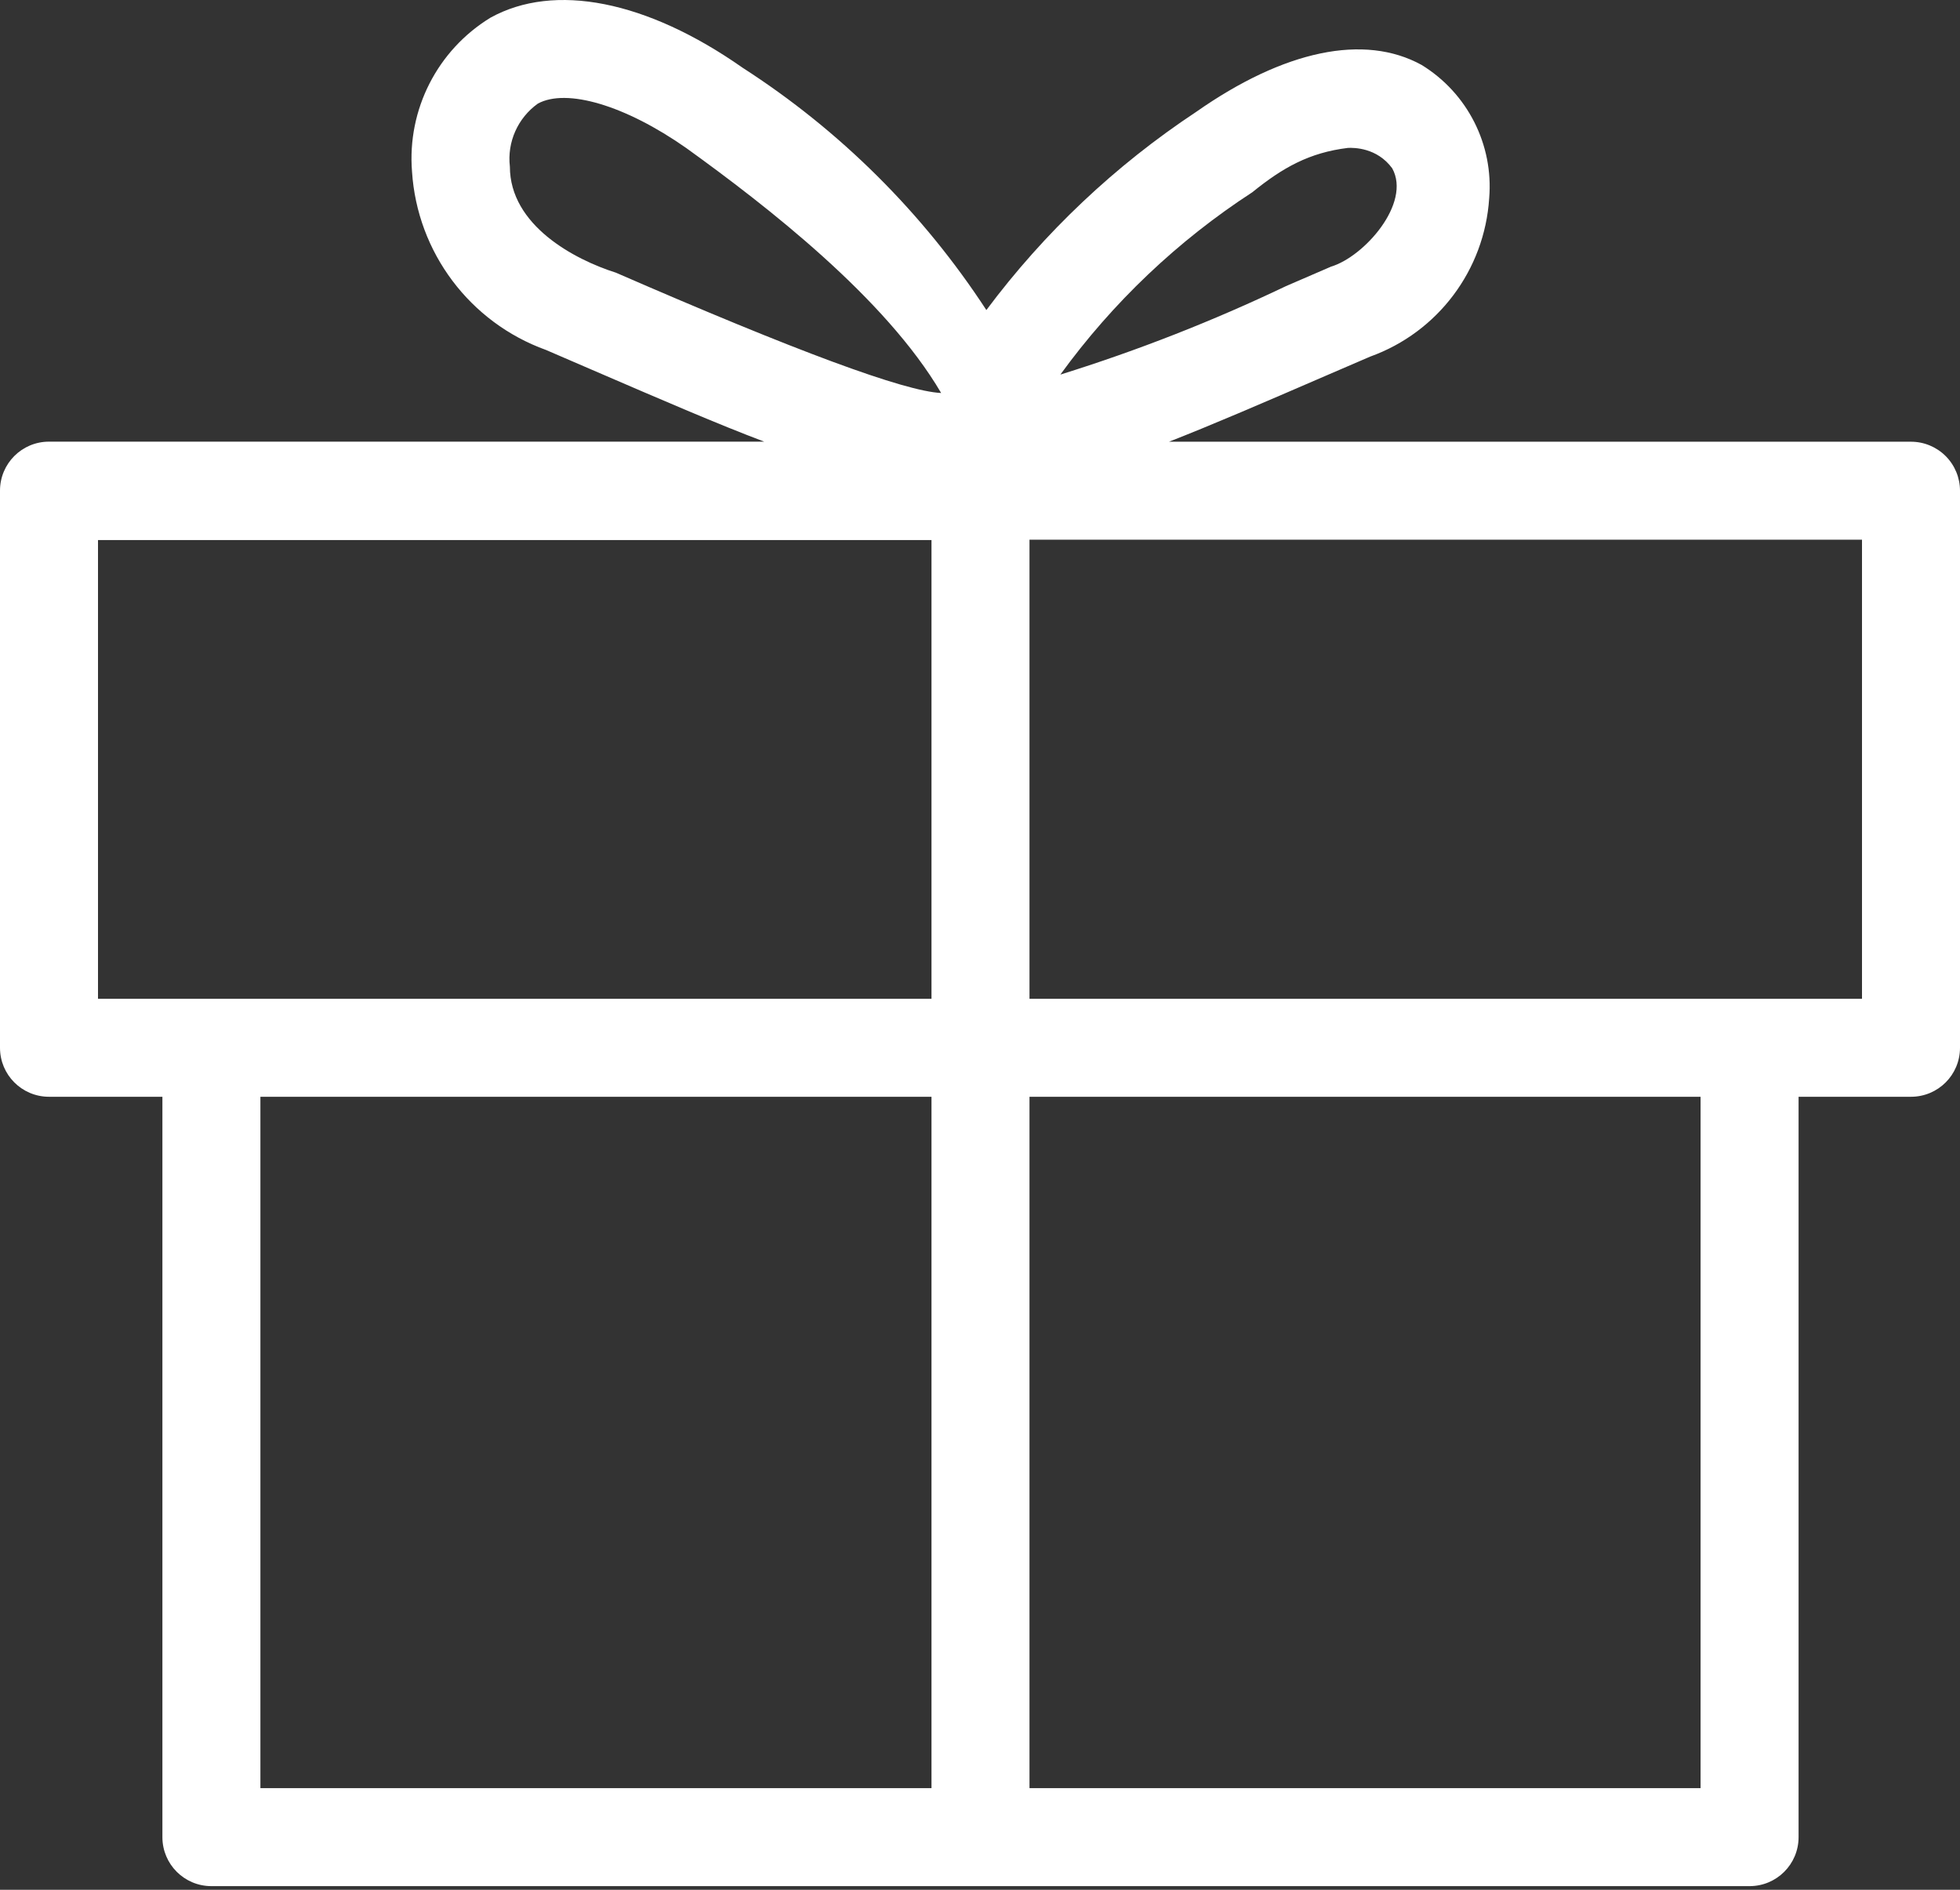 <?xml version="1.0" encoding="UTF-8"?>
<svg width="28px" height="27px" viewBox="0 0 28 27" version="1.1" xmlns="http://www.w3.org/2000/svg" xmlns:xlink="http://www.w3.org/1999/xlink">
    <rect x="0" y="0" width="28" height="27" fill="#333333" stroke="none"/>
    <!-- Generator: Sketch 51.2 (57519) - http://www.bohemiancoding.com/sketch -->
    <title>buy_miles_2</title>
    <desc>Created with Sketch.</desc>
    <defs></defs>
    <g id="Page-1" stroke="none" stroke-width="1" fill="none" fill-rule="evenodd">
        <g id="buy_miles_2" fill="#fff" fill-rule="nonzero">
            <path d="M27.3,6.311 L16.7,6.311 C17.292,6.08 18.01,5.771 18.943,5.367 L19.574,5.095 C20.541,4.747 21.208,3.858 21.274,2.833 C21.338,2.067 20.964,1.33 20.309,0.928 C19.49,0.477 18.345,0.717 17.086,1.6 C15.932,2.364 14.919,3.321 14.091,4.43 C13.187,3.044 12.001,1.864 10.609,0.968 C9.236,0.005 7.919,-0.251 7.008,0.252 C6.249,0.715 5.815,1.566 5.886,2.452 C5.961,3.606 6.712,4.607 7.8,5 L8.458,5.284 C9.48,5.725 10.258,6.061 10.917,6.31 L0.7,6.31 C0.313,6.31 4.73447626e-17,6.623 0,7.01 L0,14.97 C4.73447626e-17,15.357 0.313,15.67 0.7,15.67 L2.32,15.67 L2.32,26.248 C2.32,26.635 2.633,26.948 3.02,26.948 L24.994,26.948 C25.381,26.948 25.694,26.635 25.694,26.248 L25.694,15.67 L27.3,15.67 C27.687,15.67 28,15.357 28,14.97 L28,7.011 C28,6.825 27.926,6.647 27.795,6.516 C27.664,6.385 27.486,6.311 27.3,6.311 Z M19.258,2.113 C19.338,2.11 19.671,2.107 19.889,2.405 C20.164,2.904 19.488,3.667 19.016,3.809 L18.371,4.088 C17.328,4.586 16.251,5.008 15.148,5.352 C15.895,4.323 16.824,3.44 17.89,2.747 C18.323,2.396 18.704,2.18 19.258,2.113 Z M8.799,3.896 C8.205,3.708 7.284,3.219 7.284,2.38 C7.243,2.03 7.397,1.685 7.684,1.48 C8.092,1.258 8.93,1.502 9.805,2.116 C10.954,2.944 12.652,4.261 13.445,5.615 C12.923,5.591 11.374,5.018 8.799,3.896 Z M1.4,7.716 L13.307,7.716 L13.307,14.27 L1.4,14.27 L1.4,7.716 Z M3.72,15.67 L13.307,15.67 L13.307,25.548 L3.72,25.548 L3.72,15.67 Z M24.294,25.548 L14.707,25.548 L14.707,15.67 L24.294,15.67 L24.294,25.548 Z M26.6,14.27 L14.707,14.27 L14.707,7.711 L26.6,7.711 L26.6,14.27 Z" id="Shape"></path>
        </g>
    </g>
</svg>